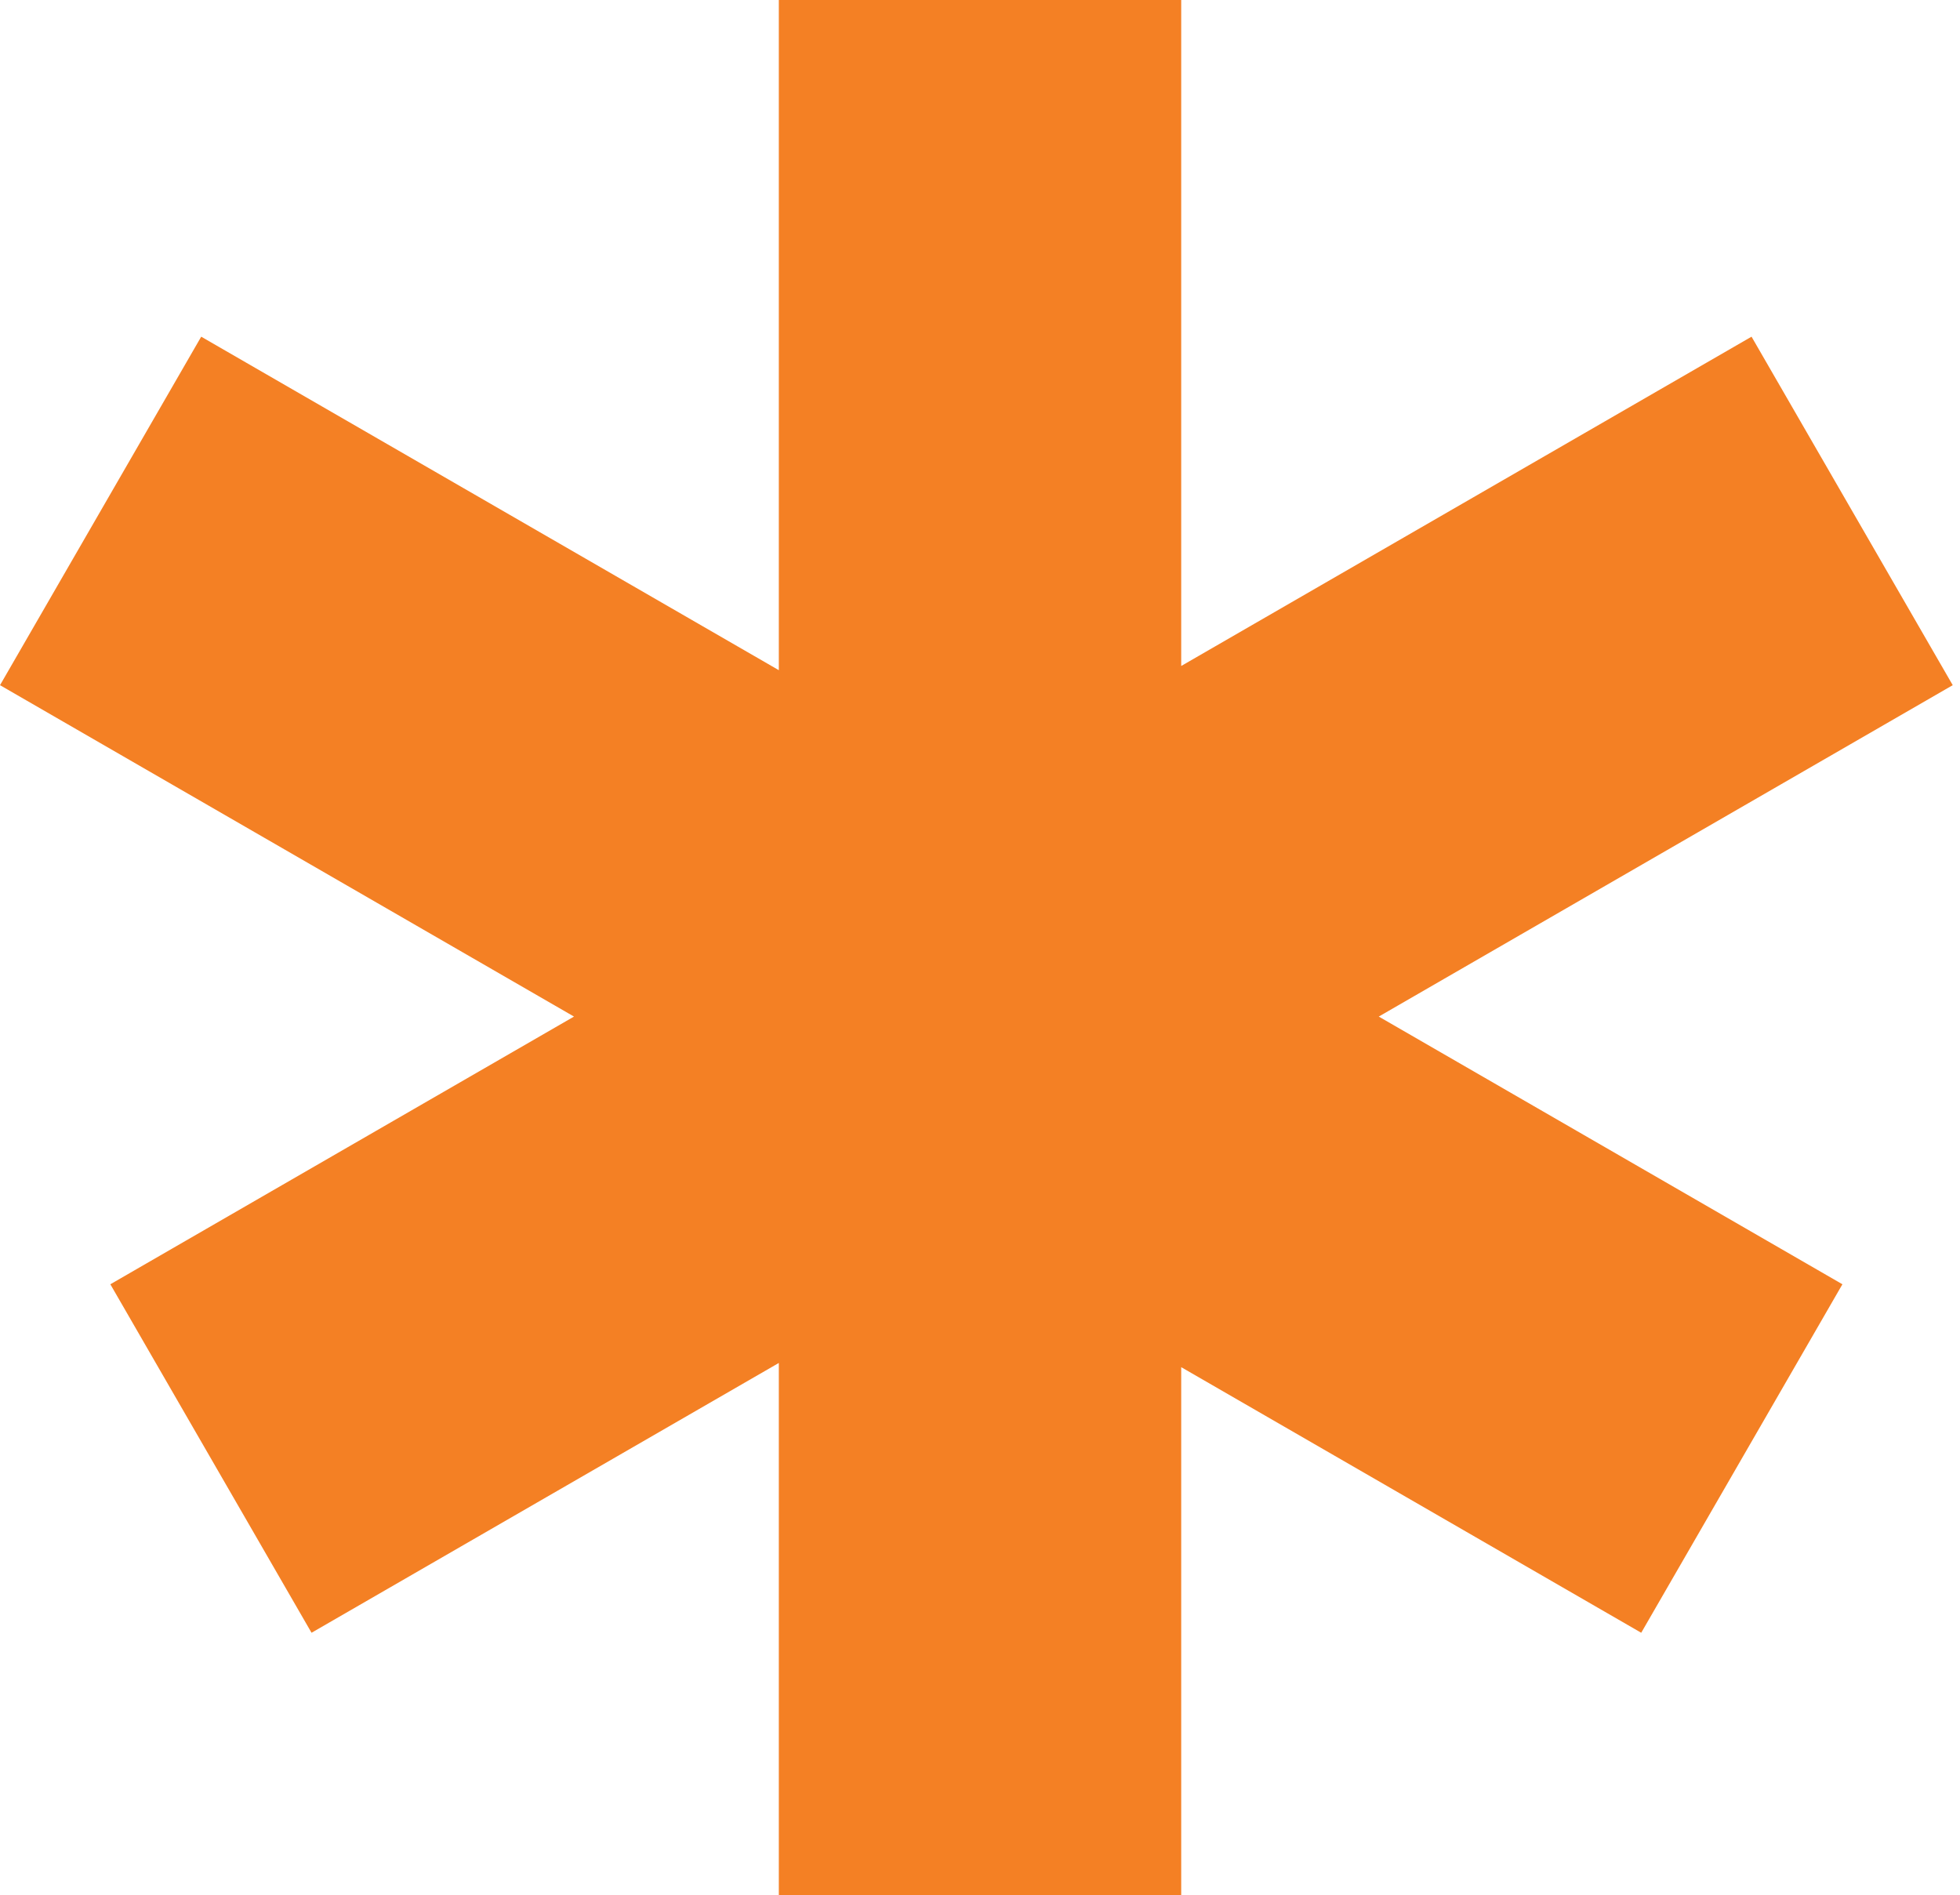 <?xml version="1.0" encoding="UTF-8"?> <svg xmlns="http://www.w3.org/2000/svg" width="151" height="146" viewBox="0 0 151 146" fill="none"><path d="M75.501 0L75.501 146M142.69 39.361L16.251 112.361M7.751 39.361L134.191 112.361" stroke="#F48024" stroke-width="31"></path></svg> 